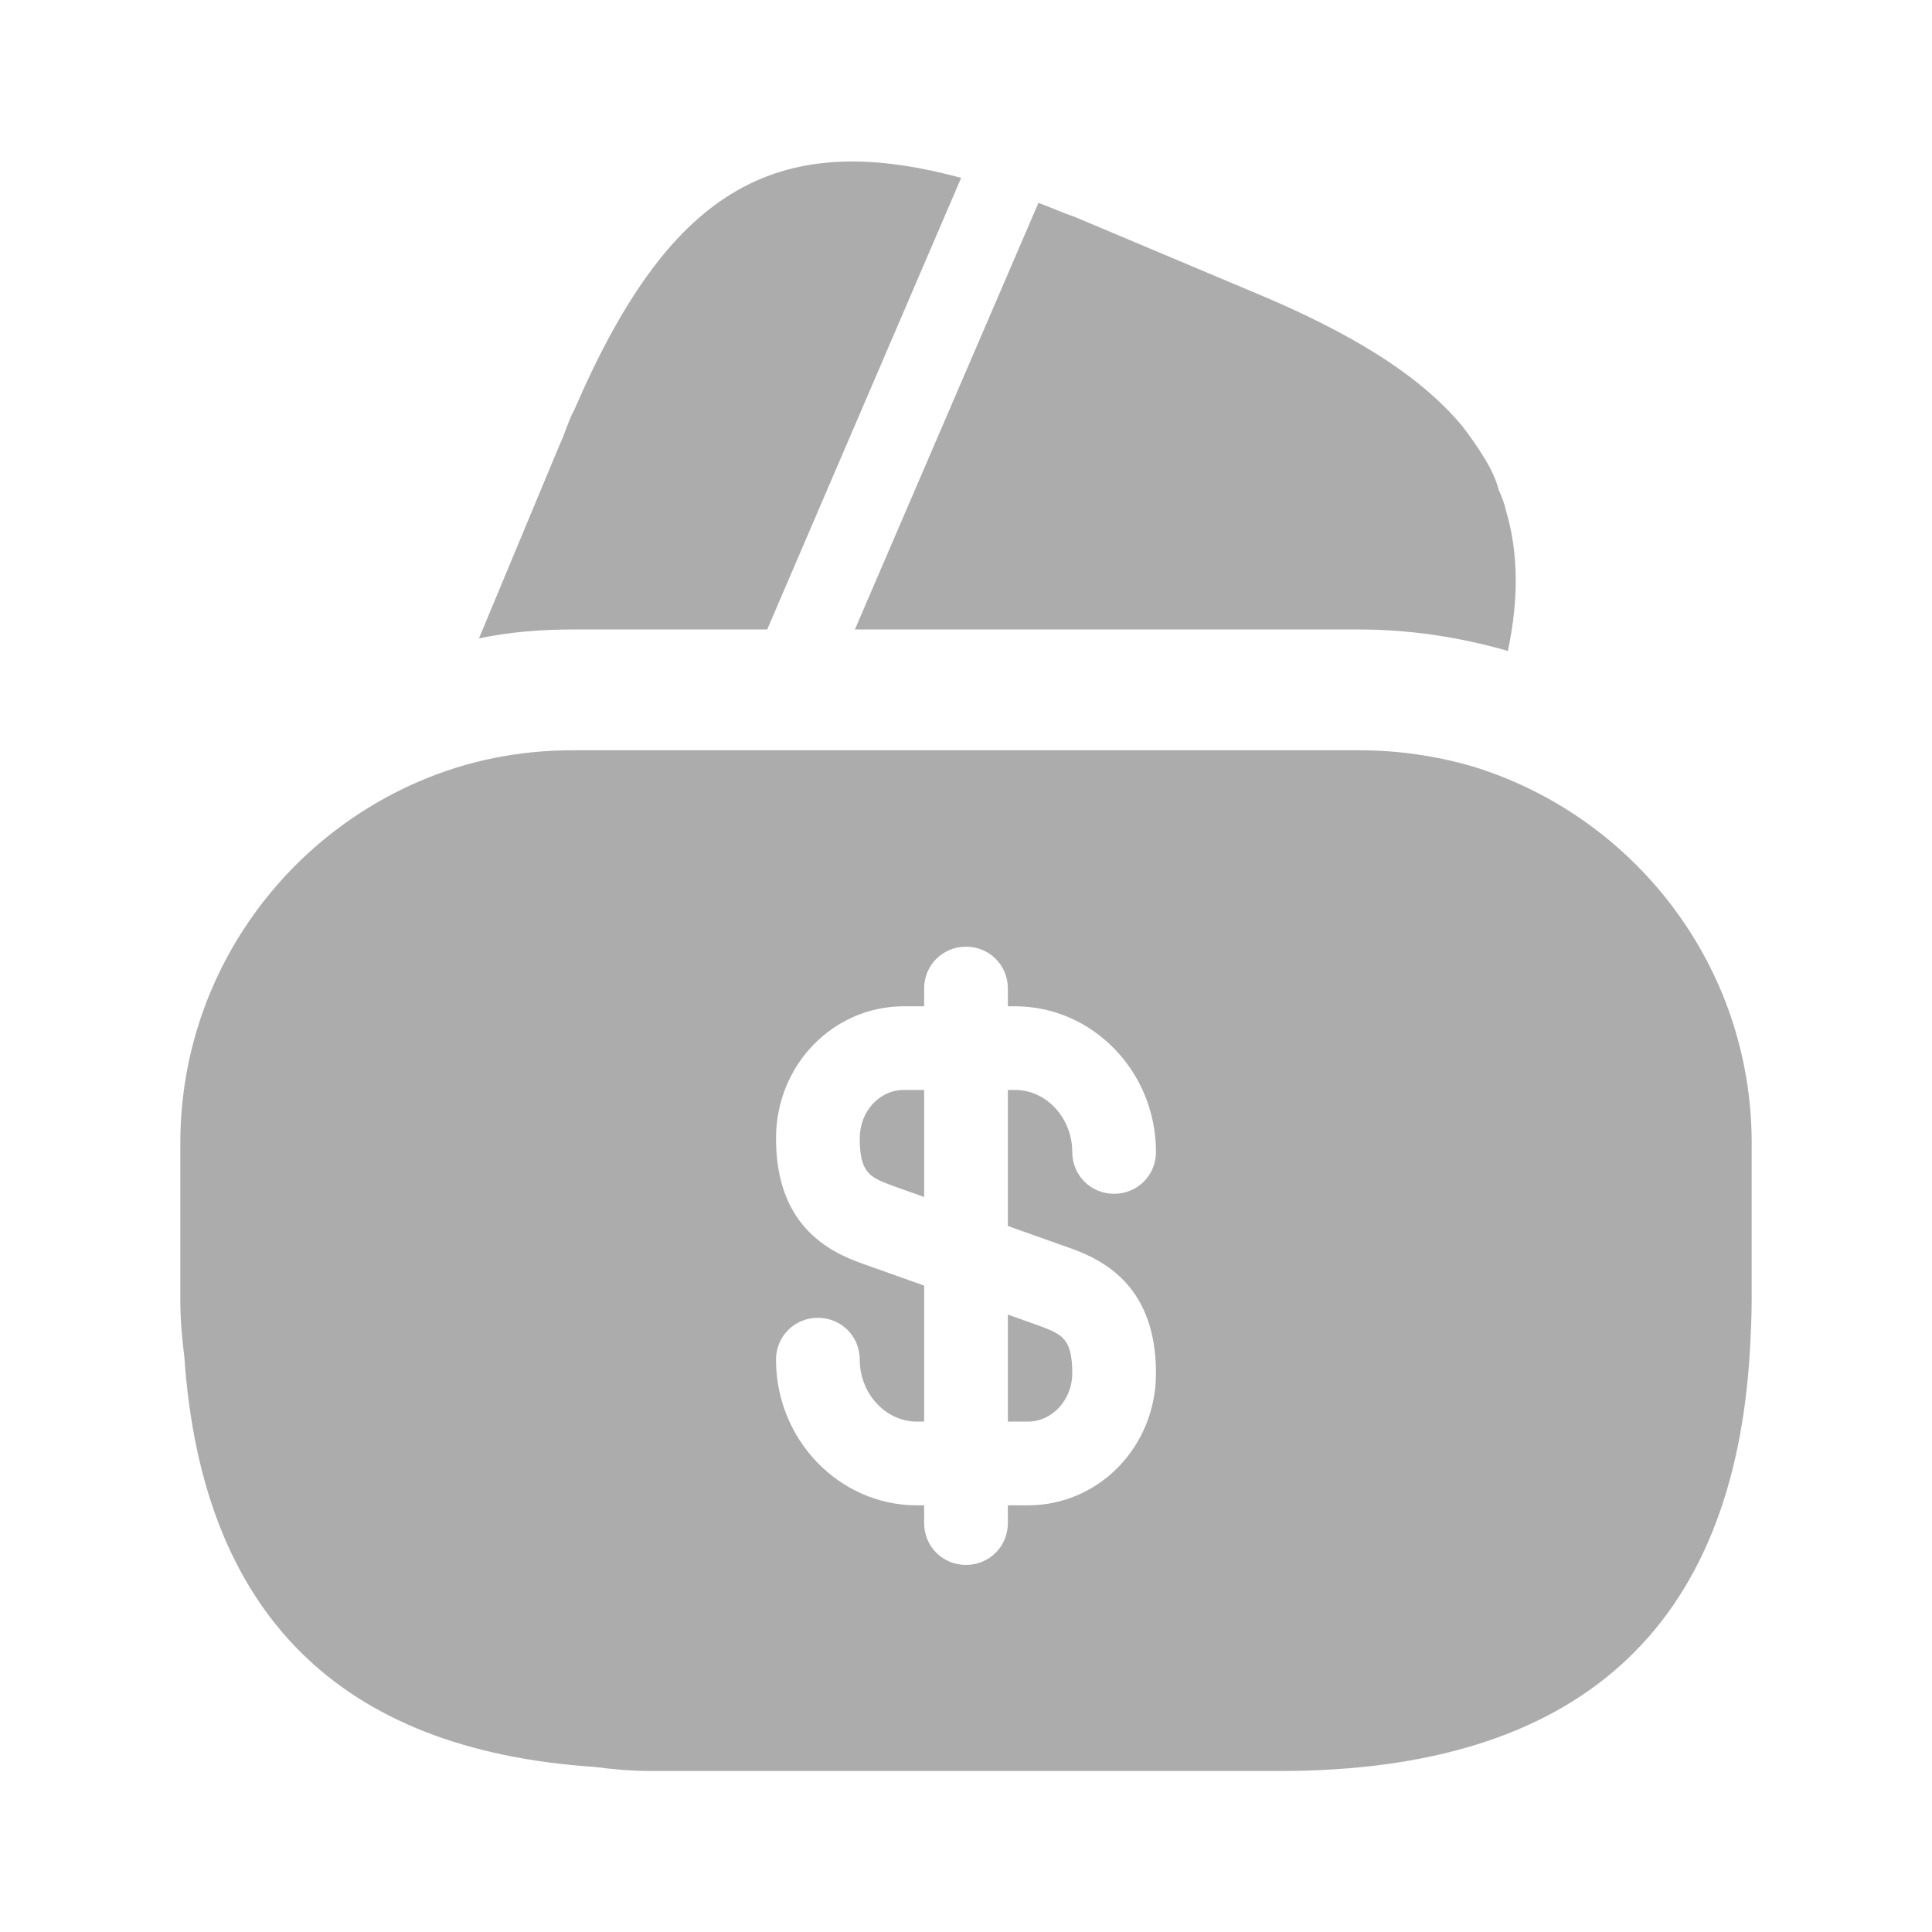 <svg width="33" height="33" viewBox="0 0 33 33" fill="none" xmlns="http://www.w3.org/2000/svg">
<path d="M16.417 3.039L13.104 10.752H9.79C9.24 10.752 8.704 10.794 8.181 10.904L9.556 7.604L9.611 7.48L9.694 7.26C9.735 7.164 9.762 7.081 9.804 7.013C11.399 3.314 13.186 2.159 16.417 3.039Z" fill="#ACACAC"/>
<path d="M25.754 11.124L25.726 11.11C24.901 10.876 24.062 10.752 23.21 10.752H14.602L17.696 3.561L17.738 3.465C17.93 3.534 18.136 3.63 18.343 3.699L21.381 4.978C23.073 5.679 24.255 6.407 24.984 7.287C25.108 7.452 25.218 7.604 25.328 7.782C25.451 7.975 25.547 8.168 25.602 8.374C25.657 8.498 25.699 8.607 25.726 8.731C25.933 9.432 25.946 10.23 25.754 11.124Z" fill="#ACACAC"/>
<path d="M17.215 24.282H17.559C17.971 24.282 18.315 23.911 18.315 23.457C18.315 22.88 18.15 22.797 17.792 22.66L17.215 22.454V24.282Z" fill="#ACACAC"/>
<path d="M25.149 13.09C24.53 12.911 23.884 12.815 23.21 12.815H9.79C8.855 12.815 7.975 12.994 7.15 13.351C4.758 14.383 3.08 16.761 3.08 19.525V22.206C3.08 22.536 3.108 22.852 3.149 23.183C3.451 27.555 5.789 29.892 10.161 30.181C10.478 30.223 10.794 30.25 11.138 30.25H21.863C26.95 30.25 29.631 27.83 29.893 23.017C29.906 22.756 29.92 22.481 29.92 22.206V19.525C29.92 16.486 27.899 13.929 25.149 13.09ZM18.26 21.312C18.893 21.532 19.745 22 19.745 23.457C19.745 24.709 18.769 25.712 17.559 25.712H17.215V26.015C17.215 26.414 16.899 26.73 16.5 26.73C16.101 26.73 15.785 26.414 15.785 26.015V25.712H15.661C14.341 25.712 13.255 24.599 13.255 23.224C13.255 22.825 13.571 22.509 13.97 22.509C14.369 22.509 14.685 22.825 14.685 23.224C14.685 23.801 15.125 24.282 15.661 24.282H15.785V21.959L14.74 21.587C14.108 21.367 13.255 20.9 13.255 19.442C13.255 18.191 14.231 17.188 15.441 17.188H15.785V16.885C15.785 16.486 16.101 16.17 16.5 16.17C16.899 16.17 17.215 16.486 17.215 16.885V17.188H17.339C18.659 17.188 19.745 18.301 19.745 19.676C19.745 20.075 19.429 20.391 19.03 20.391C18.631 20.391 18.315 20.075 18.315 19.676C18.315 19.099 17.875 18.617 17.339 18.617H17.215V20.941L18.26 21.312Z" fill="#ACACAC"/>
<path d="M14.685 19.442C14.685 20.02 14.85 20.102 15.208 20.24L15.785 20.446V18.617H15.441C15.015 18.617 14.685 18.989 14.685 19.442Z" fill="#ACACAC"/>
</svg>
